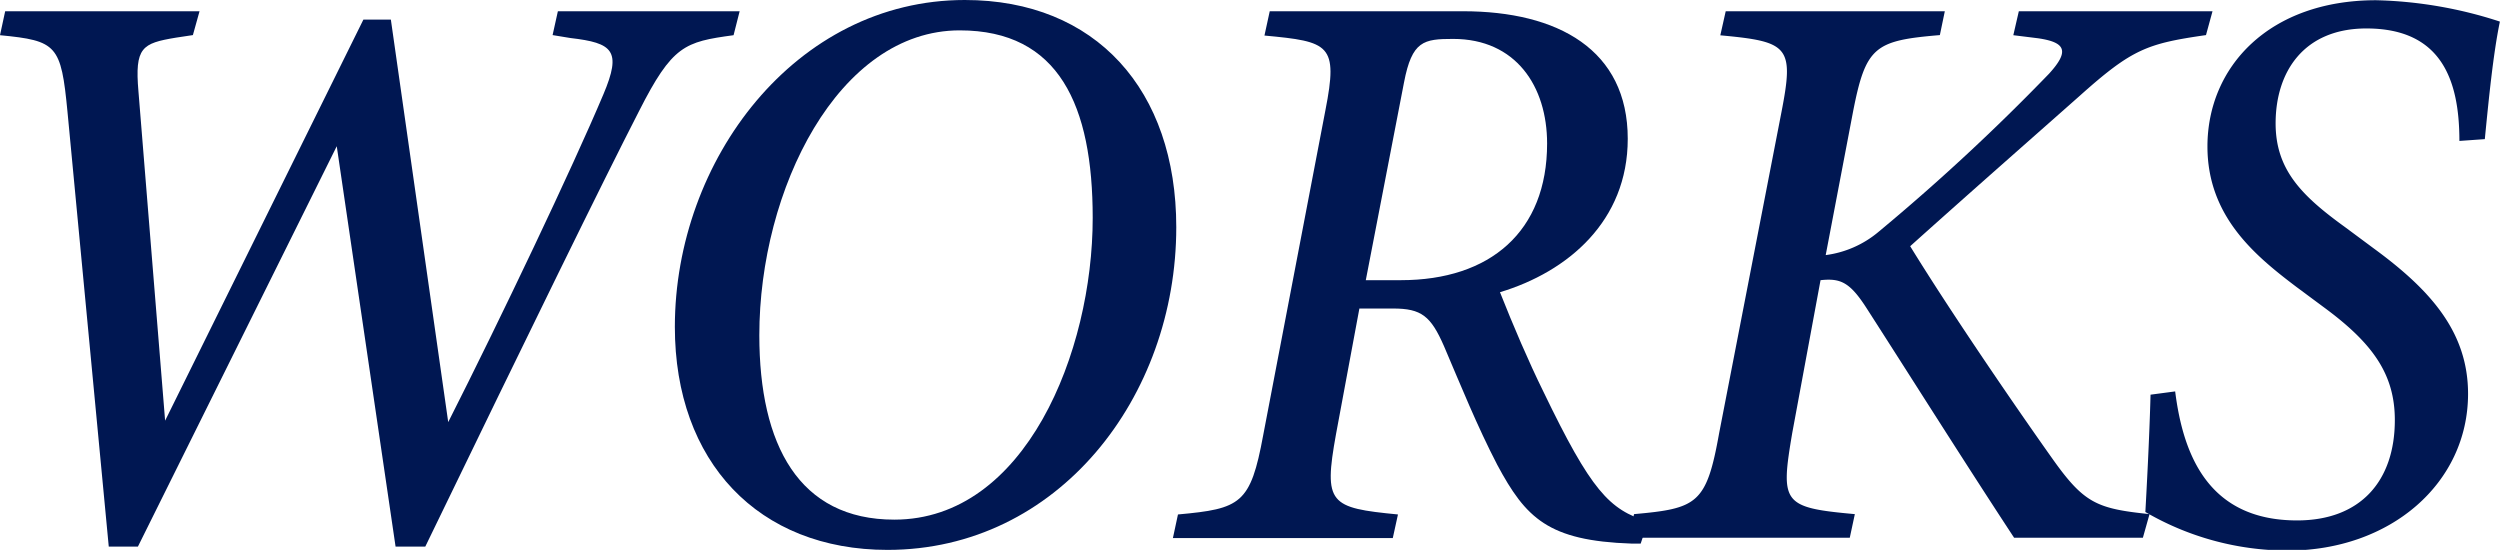 <svg xmlns="http://www.w3.org/2000/svg" viewBox="0 0 222.27 48.89"><defs><style>.cls-1{fill:#001752;}</style></defs><g id="Layer_2" data-name="Layer 2"><g id="本文"><path class="cls-1" d="M65.22,3.13c-4.35.59-5.44.9-8.41,6.76-3.24,6.31-9.71,19.53-19,38.71H35.17L29.94,13,12.26,48.6H9.67L6,9.94C5.43,4,5.07,3.62,0,3.13L.46,1H17.74l-.59,2.12-1.52.23c-3,.5-3.66.86-3.32,4.78L14.68,37.4,32.31,1.74h2.44l5.1,35.79c4.63-9.15,11-22.51,13.8-29.15,1.64-3.88.85-4.56-2.94-5l-1.58-.26L49.6,1H65.76Z"/><path class="cls-1" d="M104.58,20.2c0,15.13-10.53,28.69-25.67,28.69C67.43,48.89,60,41.07,60,29.06,60,14.25,70.72,0,85.78,0,97.43,0,104.58,8,104.58,20.2ZM67.51,29.8c0,9.77,3.53,16.4,12,16.4,11.65,0,17.64-14.9,17.64-26.83,0-10-3-16.67-11.82-16.67C74.52,2.7,67.51,16.86,67.51,29.8Z"/><path class="cls-1" d="M145.87,48.33h-.81c-7.42-.25-9.4-2.27-11.94-7-1.8-3.47-3.22-7-4.74-10.56-1.17-2.67-2-3.34-4.52-3.34h-3l-2.08,11.18c-1.12,6.2-.57,6.54,5.51,7.13l-.46,2.1H104.28l.45-2.1c5.58-.51,6.45-.92,7.58-7.06l5.53-28.88c1.15-5.86.36-6.1-5.42-6.64L112.89,1h17.18c8.46,0,14.65,3.43,14.65,11.34,0,7.34-5.35,11.83-11.36,13.64,1.19,3,2.52,6.12,3.87,8.86,4.23,8.77,5.84,10.49,9.29,11.53ZM124.55,24.91c7.94,0,13-4.33,13-12.15,0-5.09-2.78-9.3-8.35-9.3-2.63,0-3.66.17-4.37,3.86l-3.4,17.59Z"/><path class="cls-1" d="M196.13,3.12c-5.22.75-6.56,1.23-11.17,5.35-4.29,3.8-9.68,8.53-15.13,13.42,3.61,5.87,9.38,14.3,12.78,19.08,2.72,3.8,3.89,4.26,8.5,4.74l-.59,2.1H179.07c-4.31-6.56-9.22-14.35-13.09-20.37-1.51-2.36-2.34-2.72-4.12-2.53l-2.52,13.61c-1.05,6.22-.87,6.61,5.57,7.19l-.45,2.1h-19.7l.52-2.1c5.61-.5,6.44-.91,7.56-7.17L158.38,10c1.15-5.88.65-6.3-5.43-6.86L153.43,1h19.48l-.44,2.12c-5.8.49-6.59,1-7.73,6.87l-2.42,12.69a9.13,9.13,0,0,0,4.7-2.07A187.9,187.9,0,0,0,182.18,6.55c1.82-2,1.5-2.79-1-3.15L179,3.13,179.49,1h17.22Z"/><path class="cls-1" d="M193.39,34.8c.72,5.72,3,11.47,10.84,11.47,5.65,0,8.69-3.52,8.69-8.92,0-4.11-2-6.85-6.27-10l-2.48-1.84c-3.69-2.79-7.91-6.27-7.91-12.49,0-7.07,5.47-13,15-13a38.09,38.09,0,0,1,11,1.9c-.6,2.88-1,7-1.34,10.45l-2.26.16c0-5.44-1.61-10-8.27-10-5.51,0-8.07,3.79-8.07,8.44,0,4.1,2.29,6.42,6.17,9.22l2.56,1.9c5,3.66,8.38,7.4,8.38,12.92,0,7.92-6.86,13.94-16.05,13.94a25.2,25.2,0,0,1-12.64-3.43c.1-1.79.36-6.58.46-10.43Z"/></g></g></svg>